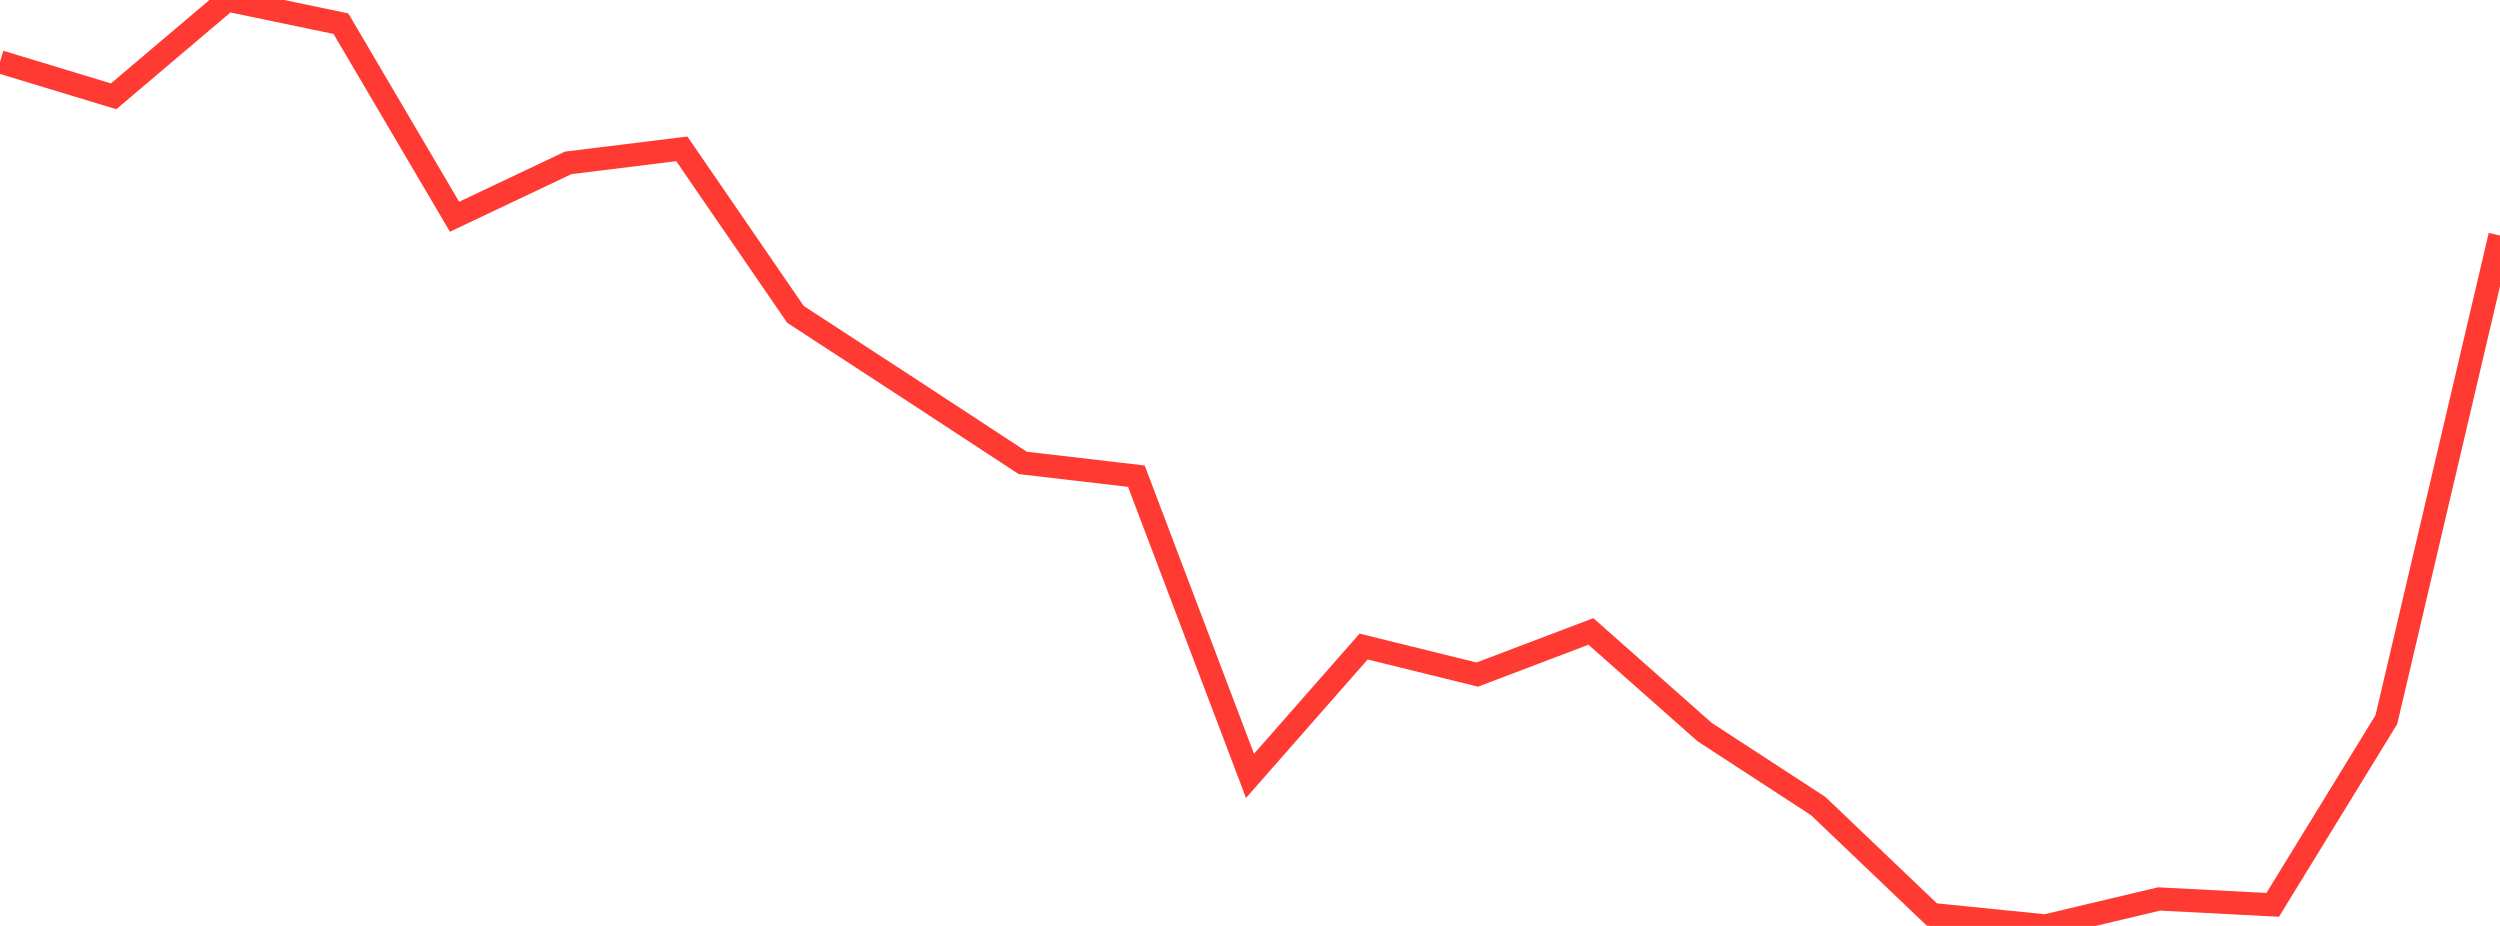 <?xml version="1.0" standalone="no"?>
<!DOCTYPE svg PUBLIC "-//W3C//DTD SVG 1.1//EN" "http://www.w3.org/Graphics/SVG/1.1/DTD/svg11.dtd">

<svg width="135" height="50" viewBox="0 0 135 50" preserveAspectRatio="none" 
  xmlns="http://www.w3.org/2000/svg"
  xmlns:xlink="http://www.w3.org/1999/xlink">


<polyline points="0.0, 3.34 6.136, 5.201 12.273, 0.0 18.409, 1.277 24.545, 11.704 30.682, 8.795 36.818, 8.038 42.955, 16.976 49.091, 20.976 55.227, 24.997 61.364, 25.713 67.5, 41.897 73.636, 34.914 79.773, 36.427 85.909, 34.098 92.045, 39.528 98.182, 43.527 104.318, 49.382 110.455, 50.0 116.591, 48.544 122.727, 48.862 128.864, 38.859 135.0, 12.721" fill="none" stroke="#ff3a33" stroke-width="1.25"/>

</svg>